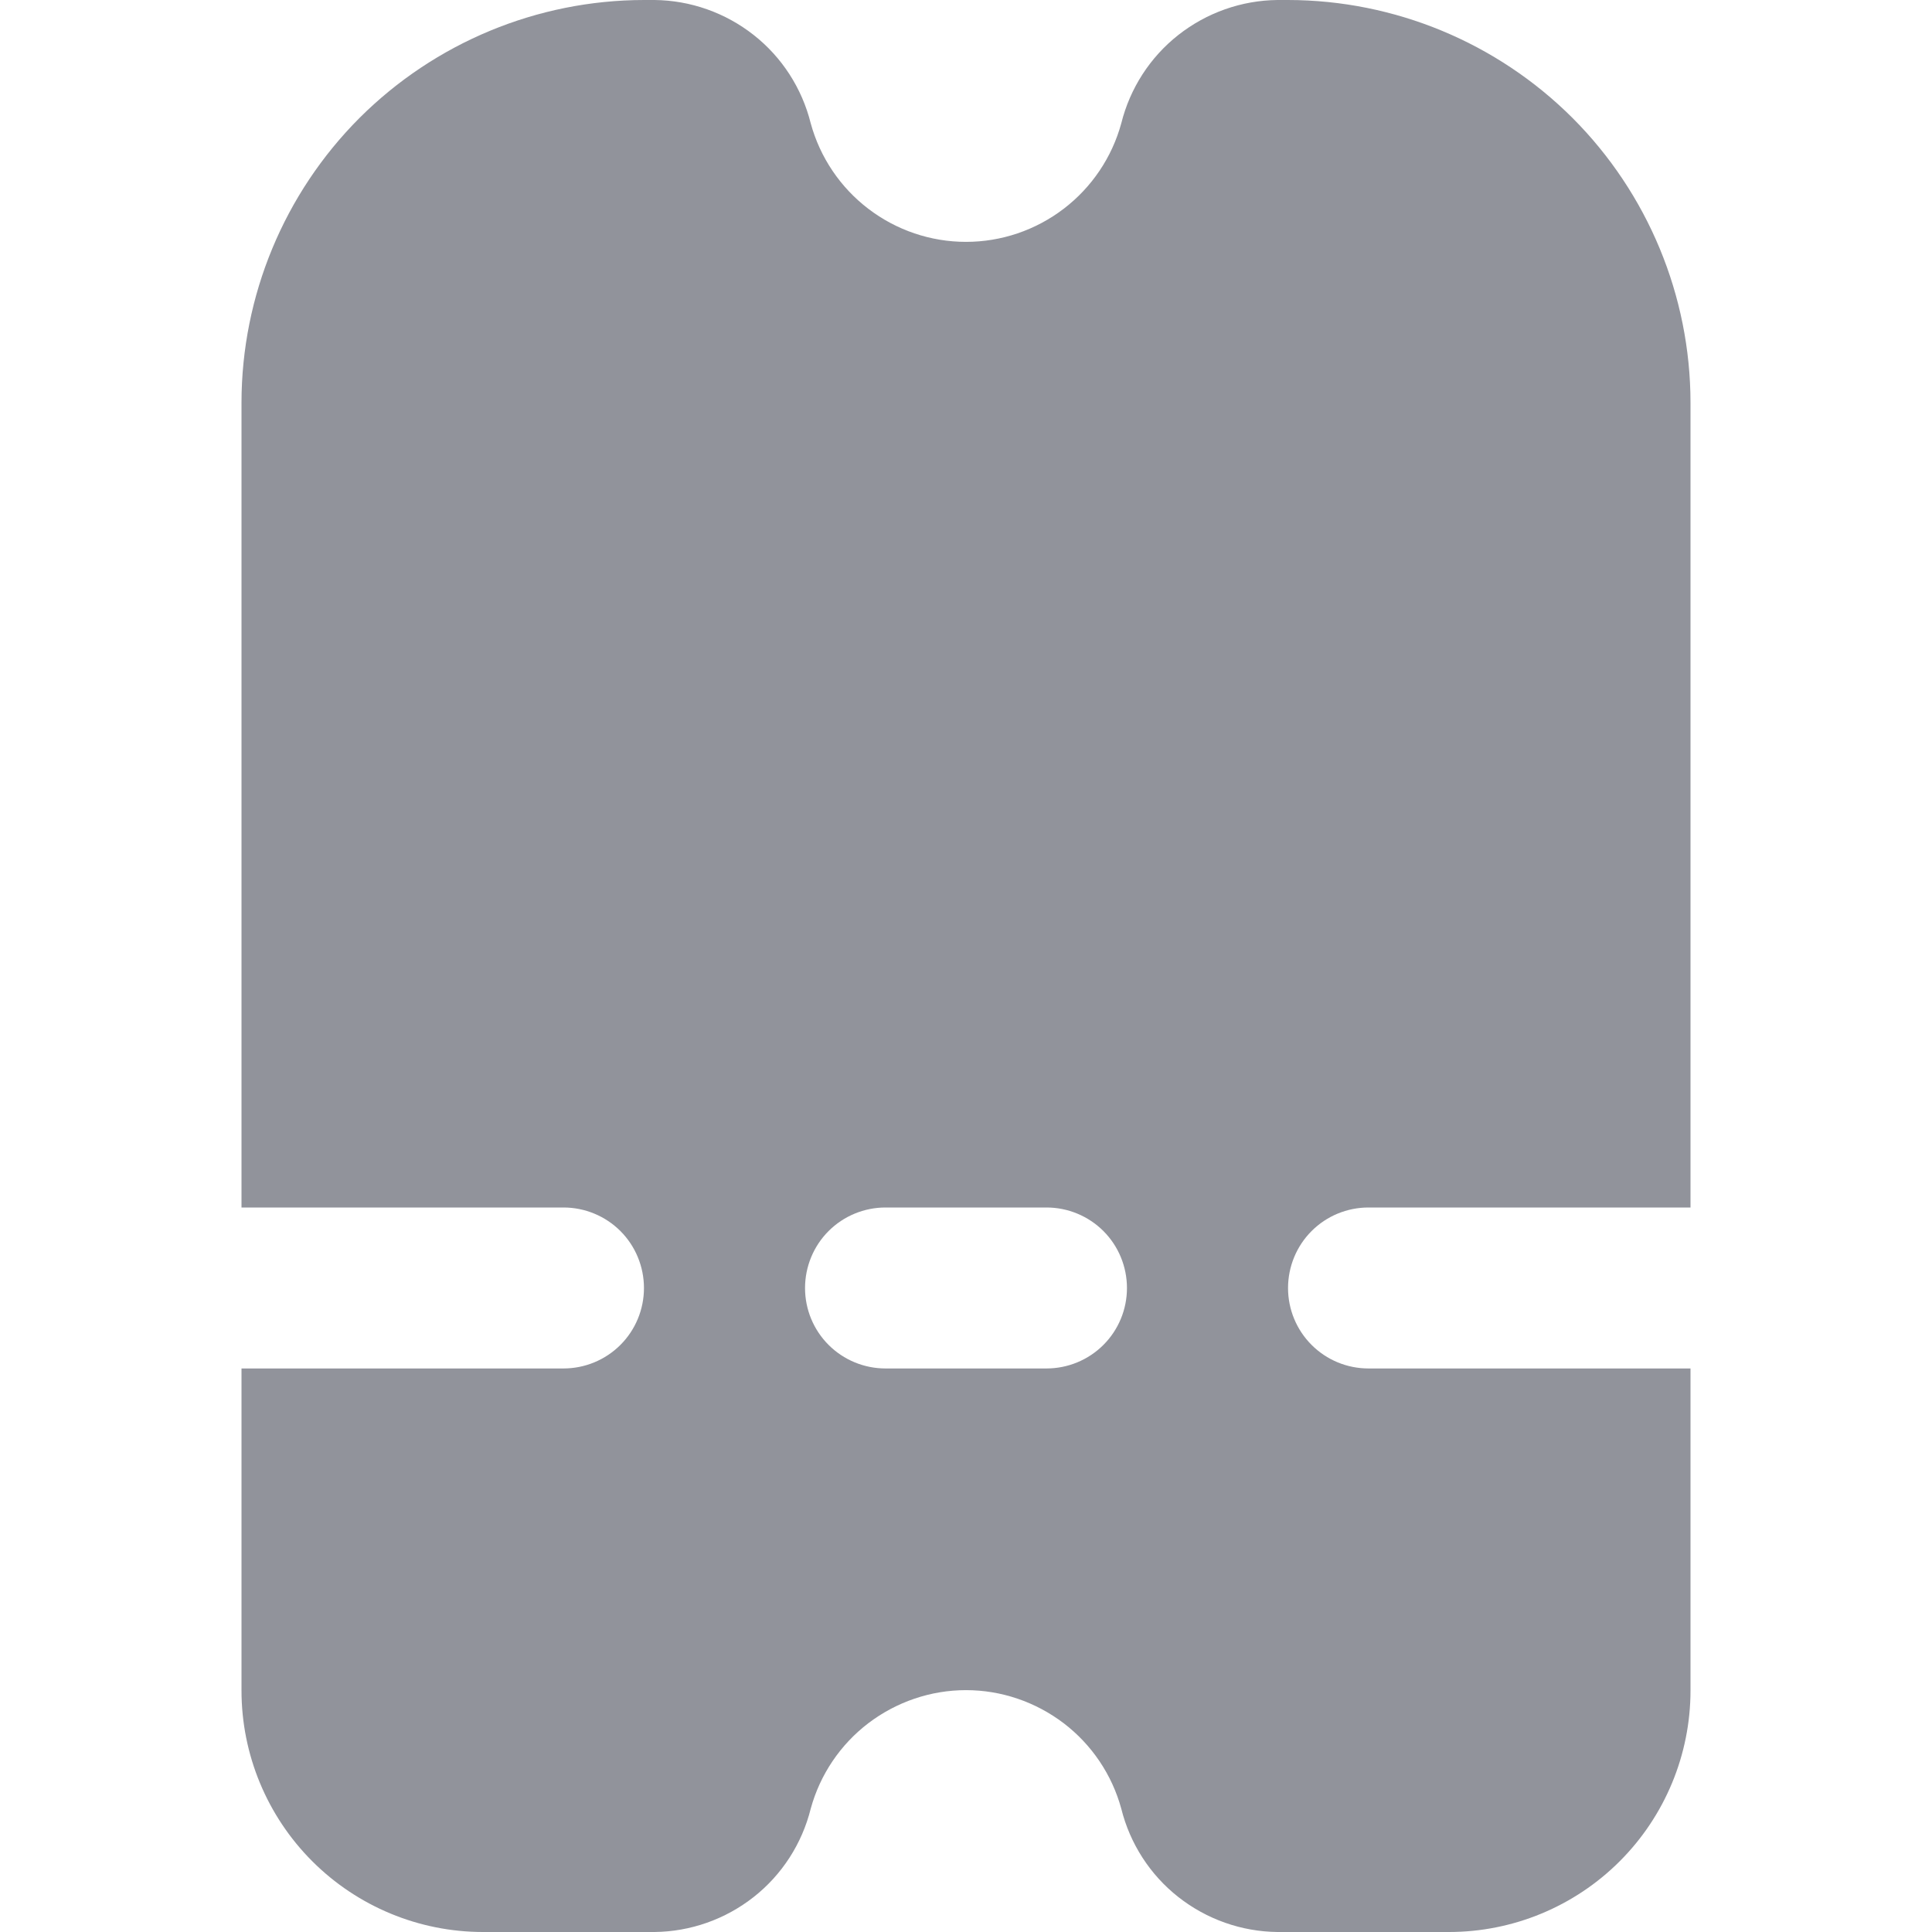 <svg width="16" height="16" viewBox="0 0 16 16" fill="none" xmlns="http://www.w3.org/2000/svg">
<g clip-path="url(#clip0_840_4342)">
<path d="M4 16H5.42C5.718 15.997 6.007 15.895 6.242 15.71C6.476 15.526 6.642 15.268 6.714 14.979C6.791 14.697 6.959 14.448 7.191 14.271C7.424 14.094 7.708 13.997 8 13.997C8.292 13.997 8.576 14.094 8.809 14.271C9.041 14.448 9.209 14.697 9.286 14.979C9.358 15.268 9.524 15.526 9.758 15.71C9.993 15.895 10.282 15.997 10.58 16H12C12.53 16 13.039 15.789 13.414 15.414C13.789 15.039 14 14.53 14 14V11.333H11.333C11.156 11.333 10.987 11.263 10.862 11.138C10.737 11.013 10.667 10.844 10.667 10.667C10.667 10.49 10.737 10.32 10.862 10.195C10.987 10.07 11.156 10 11.333 10H14V3.333C13.999 2.45 13.647 1.602 13.023 0.977C12.398 0.353 11.55 0.001 10.667 0L10.58 0C10.282 0.003 9.993 0.105 9.758 0.29C9.524 0.474 9.358 0.732 9.286 1.021C9.209 1.303 9.041 1.552 8.809 1.729C8.576 1.907 8.292 2.003 8 2.003C7.708 2.003 7.424 1.907 7.191 1.729C6.959 1.552 6.791 1.303 6.714 1.021C6.642 0.732 6.476 0.474 6.242 0.29C6.007 0.105 5.718 0.003 5.42 0L5.333 0C4.45 0.001 3.602 0.353 2.977 0.977C2.353 1.602 2.001 2.45 2 3.333V10H4.667C4.843 10 5.013 10.07 5.138 10.195C5.263 10.32 5.333 10.49 5.333 10.667C5.333 10.844 5.263 11.013 5.138 11.138C5.013 11.263 4.843 11.333 4.667 11.333H2V14C2 14.53 2.211 15.039 2.586 15.414C2.961 15.789 3.47 16 4 16ZM7.333 10H8.667C8.843 10 9.013 10.07 9.138 10.195C9.263 10.32 9.333 10.49 9.333 10.667C9.333 10.844 9.263 11.013 9.138 11.138C9.013 11.263 8.843 11.333 8.667 11.333H7.333C7.157 11.333 6.987 11.263 6.862 11.138C6.737 11.013 6.667 10.844 6.667 10.667C6.667 10.49 6.737 10.32 6.862 10.195C6.987 10.07 7.157 10 7.333 10Z" fill="#91939B"/>
</g>
<defs>
<clipPath id="clip0_840_4342">
<rect width="16" height="16" fill="white"/>
</clipPath>
</defs>
</svg>
